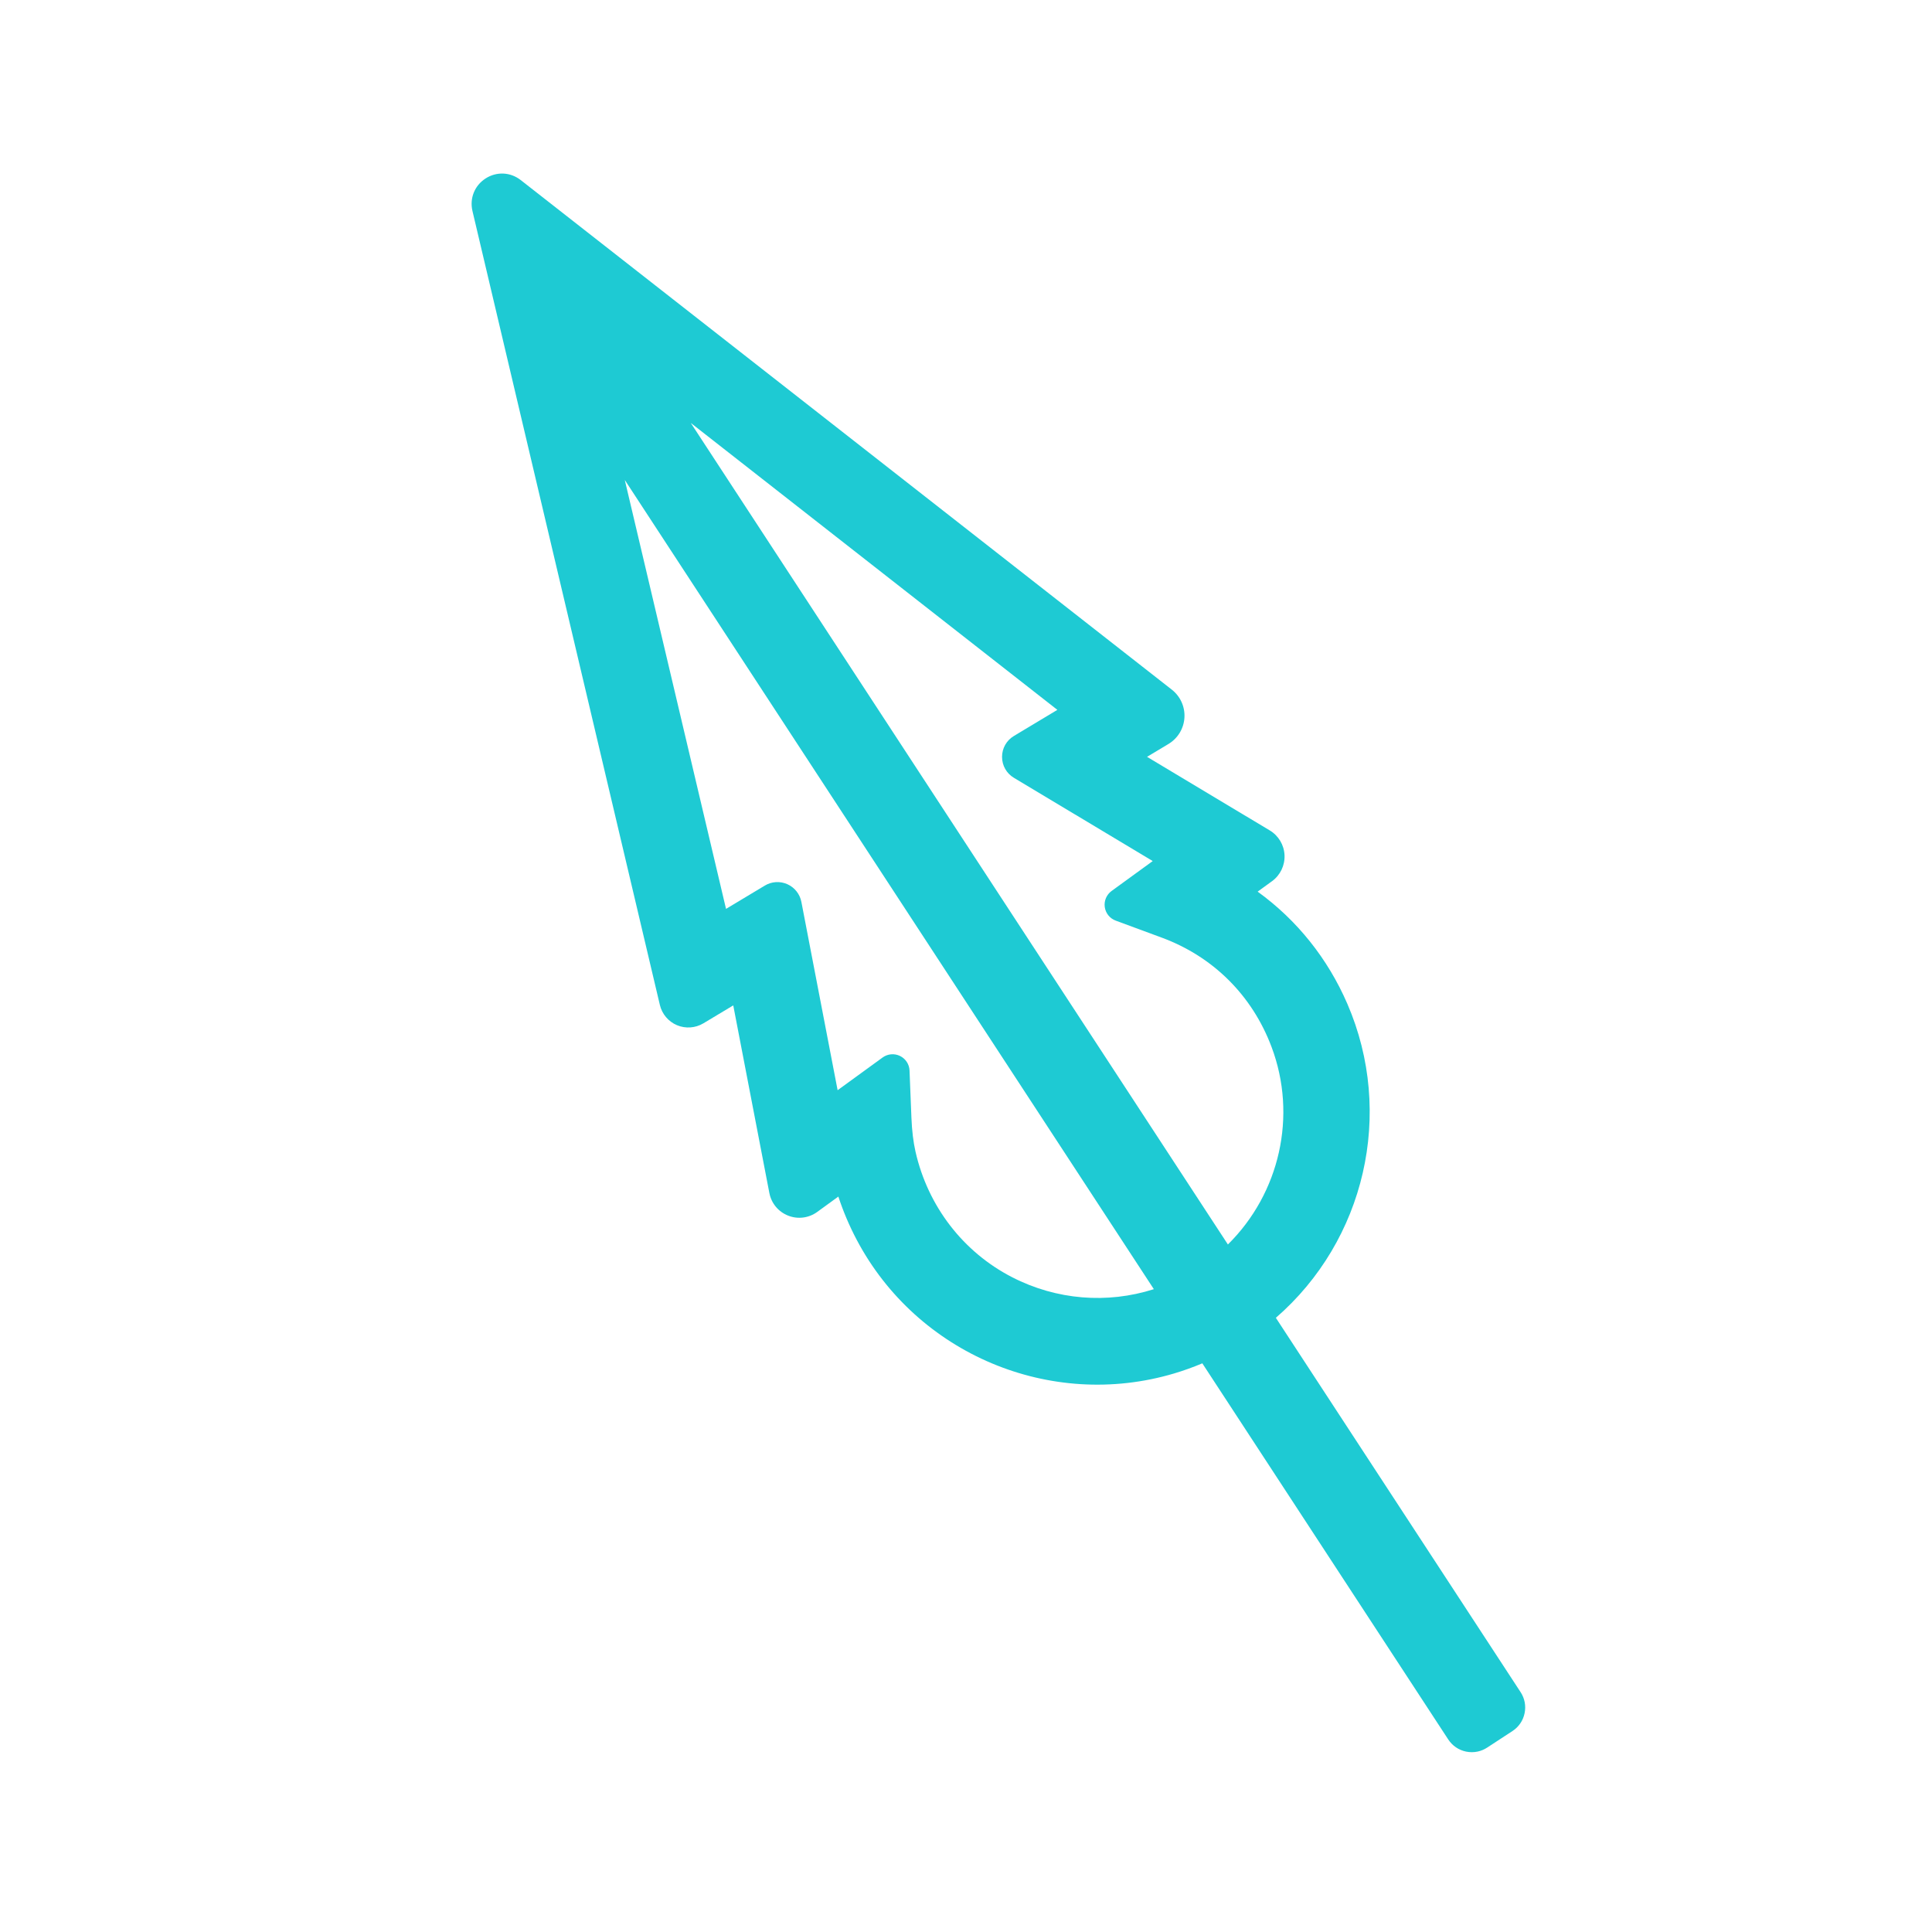 <svg width="100" height="100" viewBox="0 0 100 100" fill="none" xmlns="http://www.w3.org/2000/svg">
<path d="M78.706 87.585L66.038 68.21C70.654 64.205 72.184 57.622 69.743 51.968C68.728 49.617 67.132 47.624 65.096 46.151L65.839 45.611C66.268 45.299 66.51 44.795 66.487 44.265C66.463 43.734 66.177 43.255 65.722 42.982L59.371 39.174L60.48 38.508C60.963 38.218 61.272 37.71 61.306 37.148C61.341 36.587 61.097 36.044 60.654 35.697L26.953 9.321C26.42 8.904 25.707 8.87 25.137 9.235C24.567 9.6 24.299 10.261 24.454 10.92L34.155 52.018C34.266 52.486 34.596 52.877 35.04 53.064C35.483 53.251 35.994 53.215 36.407 52.967L37.953 52.039L39.822 61.751C39.925 62.283 40.287 62.721 40.792 62.92C41.297 63.12 41.861 63.048 42.3 62.729L43.393 61.934C43.644 62.702 43.963 63.453 44.345 64.176C47.47 70.086 54.377 72.995 60.774 71.089C61.261 70.944 61.75 70.769 62.232 70.566L74.961 90.034C75.174 90.359 75.5 90.582 75.881 90.662C76.086 90.704 76.293 90.703 76.492 90.659C76.662 90.622 76.825 90.553 76.975 90.455L78.284 89.599C78.61 89.386 78.833 89.06 78.912 88.679C78.992 88.299 78.919 87.91 78.706 87.585ZM46.582 54.655C46.29 54.514 45.946 54.545 45.683 54.736L43.355 56.429L41.479 46.681C41.401 46.276 41.13 45.934 40.753 45.766C40.376 45.598 39.94 45.625 39.588 45.837L37.579 47.044L32.339 24.844L59.723 66.727C57.308 67.499 54.679 67.286 52.392 66.111C49.855 64.808 48.031 62.441 47.388 59.617C47.272 59.108 47.203 58.531 47.175 57.851L47.077 55.41C47.064 55.086 46.874 54.797 46.582 54.655ZM52.479 38.094C52.095 38.324 51.866 38.729 51.866 39.177C51.866 39.625 52.096 40.03 52.48 40.26L59.665 44.568L57.535 46.117C57.273 46.308 57.138 46.626 57.182 46.948C57.227 47.269 57.444 47.539 57.748 47.651L60.13 48.531C62.795 49.515 64.815 51.526 65.817 54.194C67.154 57.754 66.241 61.762 63.556 64.414L35.755 21.892L54.729 36.742L52.479 38.094Z" fill="#1ECAD3"/>
</svg>
